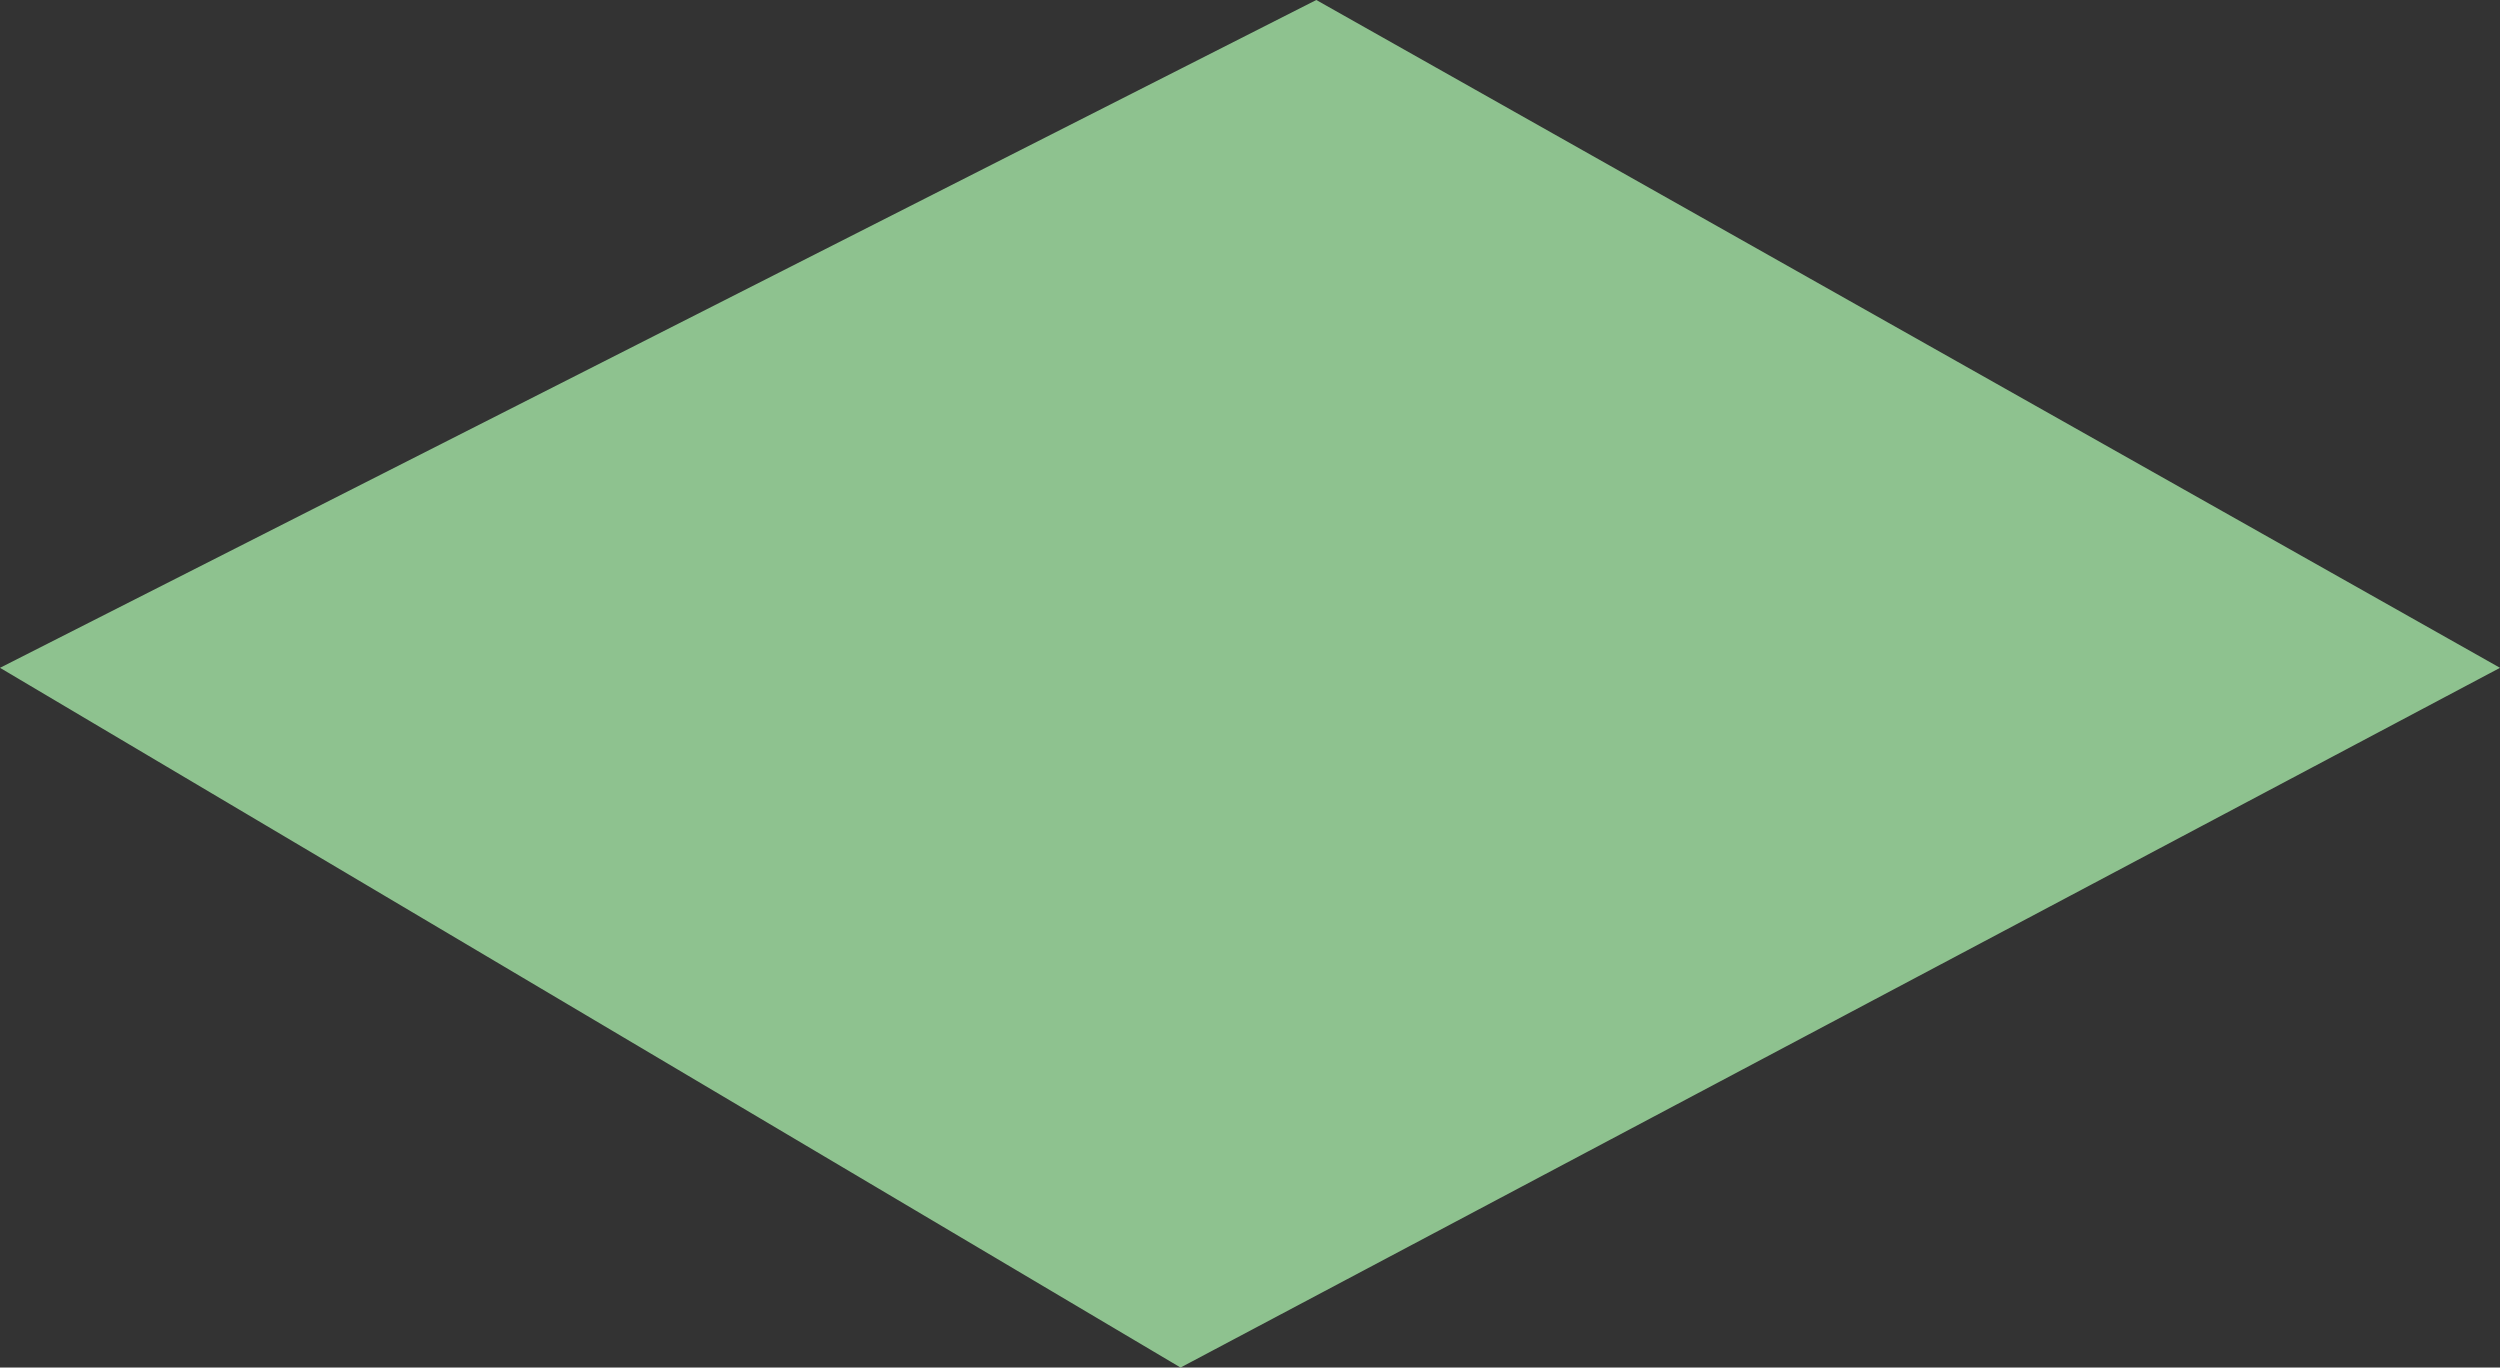 <svg xmlns="http://www.w3.org/2000/svg" width="144.848" height="79.234" viewBox="0 0 144.848 79.234"><rect x="0" y="0" width="144.848" height="79.234" fill="#333333" stroke="none"/><defs><style>.a{fill:#b6ffb7;opacity:0.7;}</style></defs><path class="a" d="M68.4,92.788,0,52.247,76.265,13.554l68.584,38.693Z" transform="translate(0 -13.554)"/></svg>
